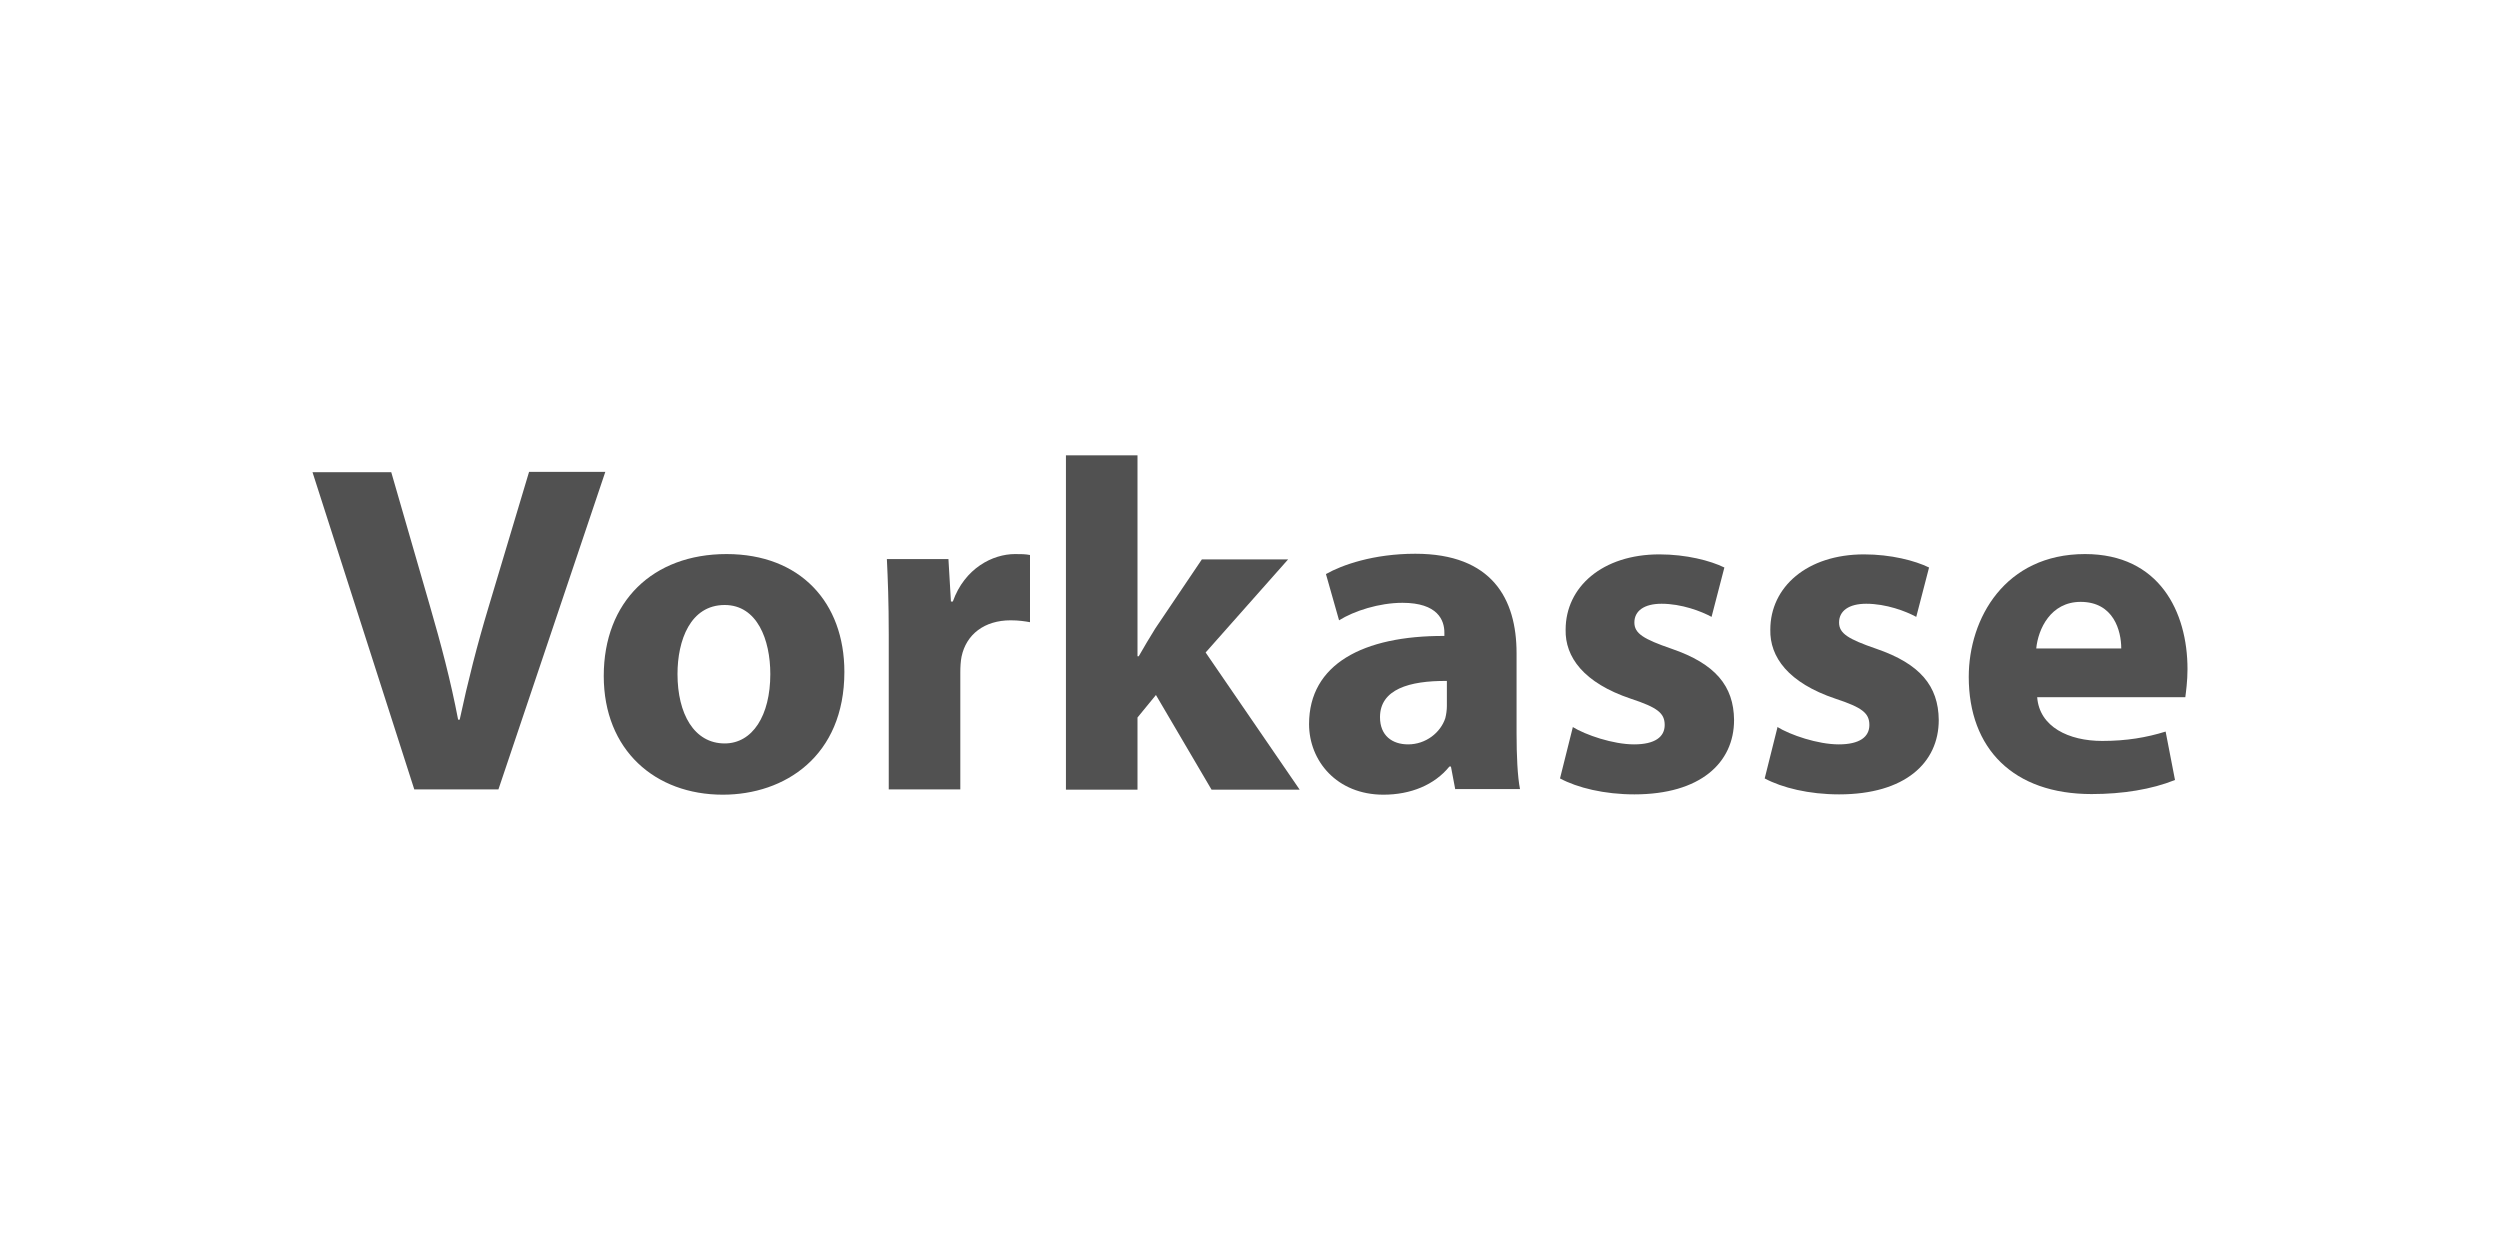 <svg height="40" viewBox="0 0 80 40" width="80" xmlns="http://www.w3.org/2000/svg"><rect x="0" y="0" width="80" height="40" fill="#808080" stroke="none"/><path d="m0 0h80v40h-80z" fill="#fff" transform="matrix(-1 0 -0 -1 80 40)"/><g fill="#515151"><path d="m13.26 25.27-3.26-10.16h2.52l1.24 4.29c.35 1.21.66 2.37.9 3.63h.05c.26-1.22.57-2.43.92-3.59l1.3-4.34h2.44l-3.42 10.16h-2.69z"/><path d="m27.02 21.5c0 2.7-1.91 3.93-3.89 3.93-2.16 0-3.81-1.42-3.81-3.8s1.57-3.9 3.93-3.9 3.77 1.55 3.77 3.77zm-5.34.07c0 1.27.53 2.22 1.51 2.22.89 0 1.46-.89 1.46-2.22 0-1.1-.42-2.21-1.46-2.21-1.1 0-1.51 1.13-1.51 2.21z"/><path d="m28.44 20.32c0-1.08-.03-1.79-.06-2.43h1.97l.08 1.36h.06c.38-1.07 1.28-1.52 1.99-1.52.21 0 .32 0 .48.03v2.15c-.17-.03-.36-.06-.62-.06-.84 0-1.42.45-1.57 1.16-.03.15-.04.33-.04.51v3.74h-2.29z"/><path d="m36.41 21h.03c.17-.3.35-.6.53-.89l1.49-2.21h2.76l-2.64 2.98 3.01 4.39h-2.82l-1.78-3.03-.59.72v2.31h-2.29v-10.7h2.29v6.43z"/><path d="m46.57 25.27-.14-.74h-.05c-.48.59-1.24.9-2.11.9-1.49 0-2.38-1.08-2.38-2.26 0-1.91 1.72-2.83 4.33-2.82v-.11c0-.39-.21-.95-1.34-.95-.75 0-1.55.26-2.03.56l-.42-1.48c.51-.29 1.52-.65 2.86-.65 2.46 0 3.24 1.45 3.24 3.18v2.56c0 .71.03 1.39.11 1.79h-2.07zm-.27-3.48c-1.21-.01-2.14.27-2.14 1.16 0 .59.39.87.9.87.57 0 1.04-.38 1.19-.84.03-.12.05-.26.05-.39z"/><path d="m50.32 23.26c.42.26 1.3.56 1.97.56s.98-.24.98-.62-.23-.56-1.08-.84c-1.52-.51-2.11-1.34-2.09-2.21 0-1.37 1.18-2.41 3-2.41.86 0 1.63.2 2.08.42l-.41 1.58c-.33-.18-.96-.42-1.6-.42-.56 0-.87.23-.87.6 0 .35.29.53 1.19.84 1.4.48 1.99 1.19 2 2.28 0 1.37-1.08 2.38-3.19 2.38-.96 0-1.82-.21-2.38-.51l.41-1.64z"/><path d="m56.87 23.26c.42.26 1.3.56 1.97.56s.98-.24.98-.62-.23-.56-1.08-.84c-1.52-.51-2.11-1.34-2.09-2.21 0-1.37 1.18-2.41 3-2.41.86 0 1.63.2 2.08.42l-.41 1.58c-.33-.18-.96-.42-1.6-.42-.56 0-.87.23-.87.6 0 .35.29.53 1.19.84 1.4.48 1.99 1.19 2 2.28 0 1.37-1.08 2.38-3.19 2.38-.96 0-1.82-.21-2.38-.51l.41-1.64h-.01z"/><path d="m65.19 22.31c.07.95 1.01 1.4 2.08 1.4.78 0 1.42-.11 2.03-.3l.3 1.55c-.75.3-1.67.45-2.67.45-2.5 0-3.93-1.45-3.93-3.75 0-1.87 1.16-3.93 3.72-3.93 2.38 0 3.28 1.85 3.28 3.68 0 .39-.05.74-.07.9h-4.75zm2.69-1.56c0-.56-.24-1.49-1.3-1.49-.96 0-1.36.87-1.42 1.49z"/></g></svg>